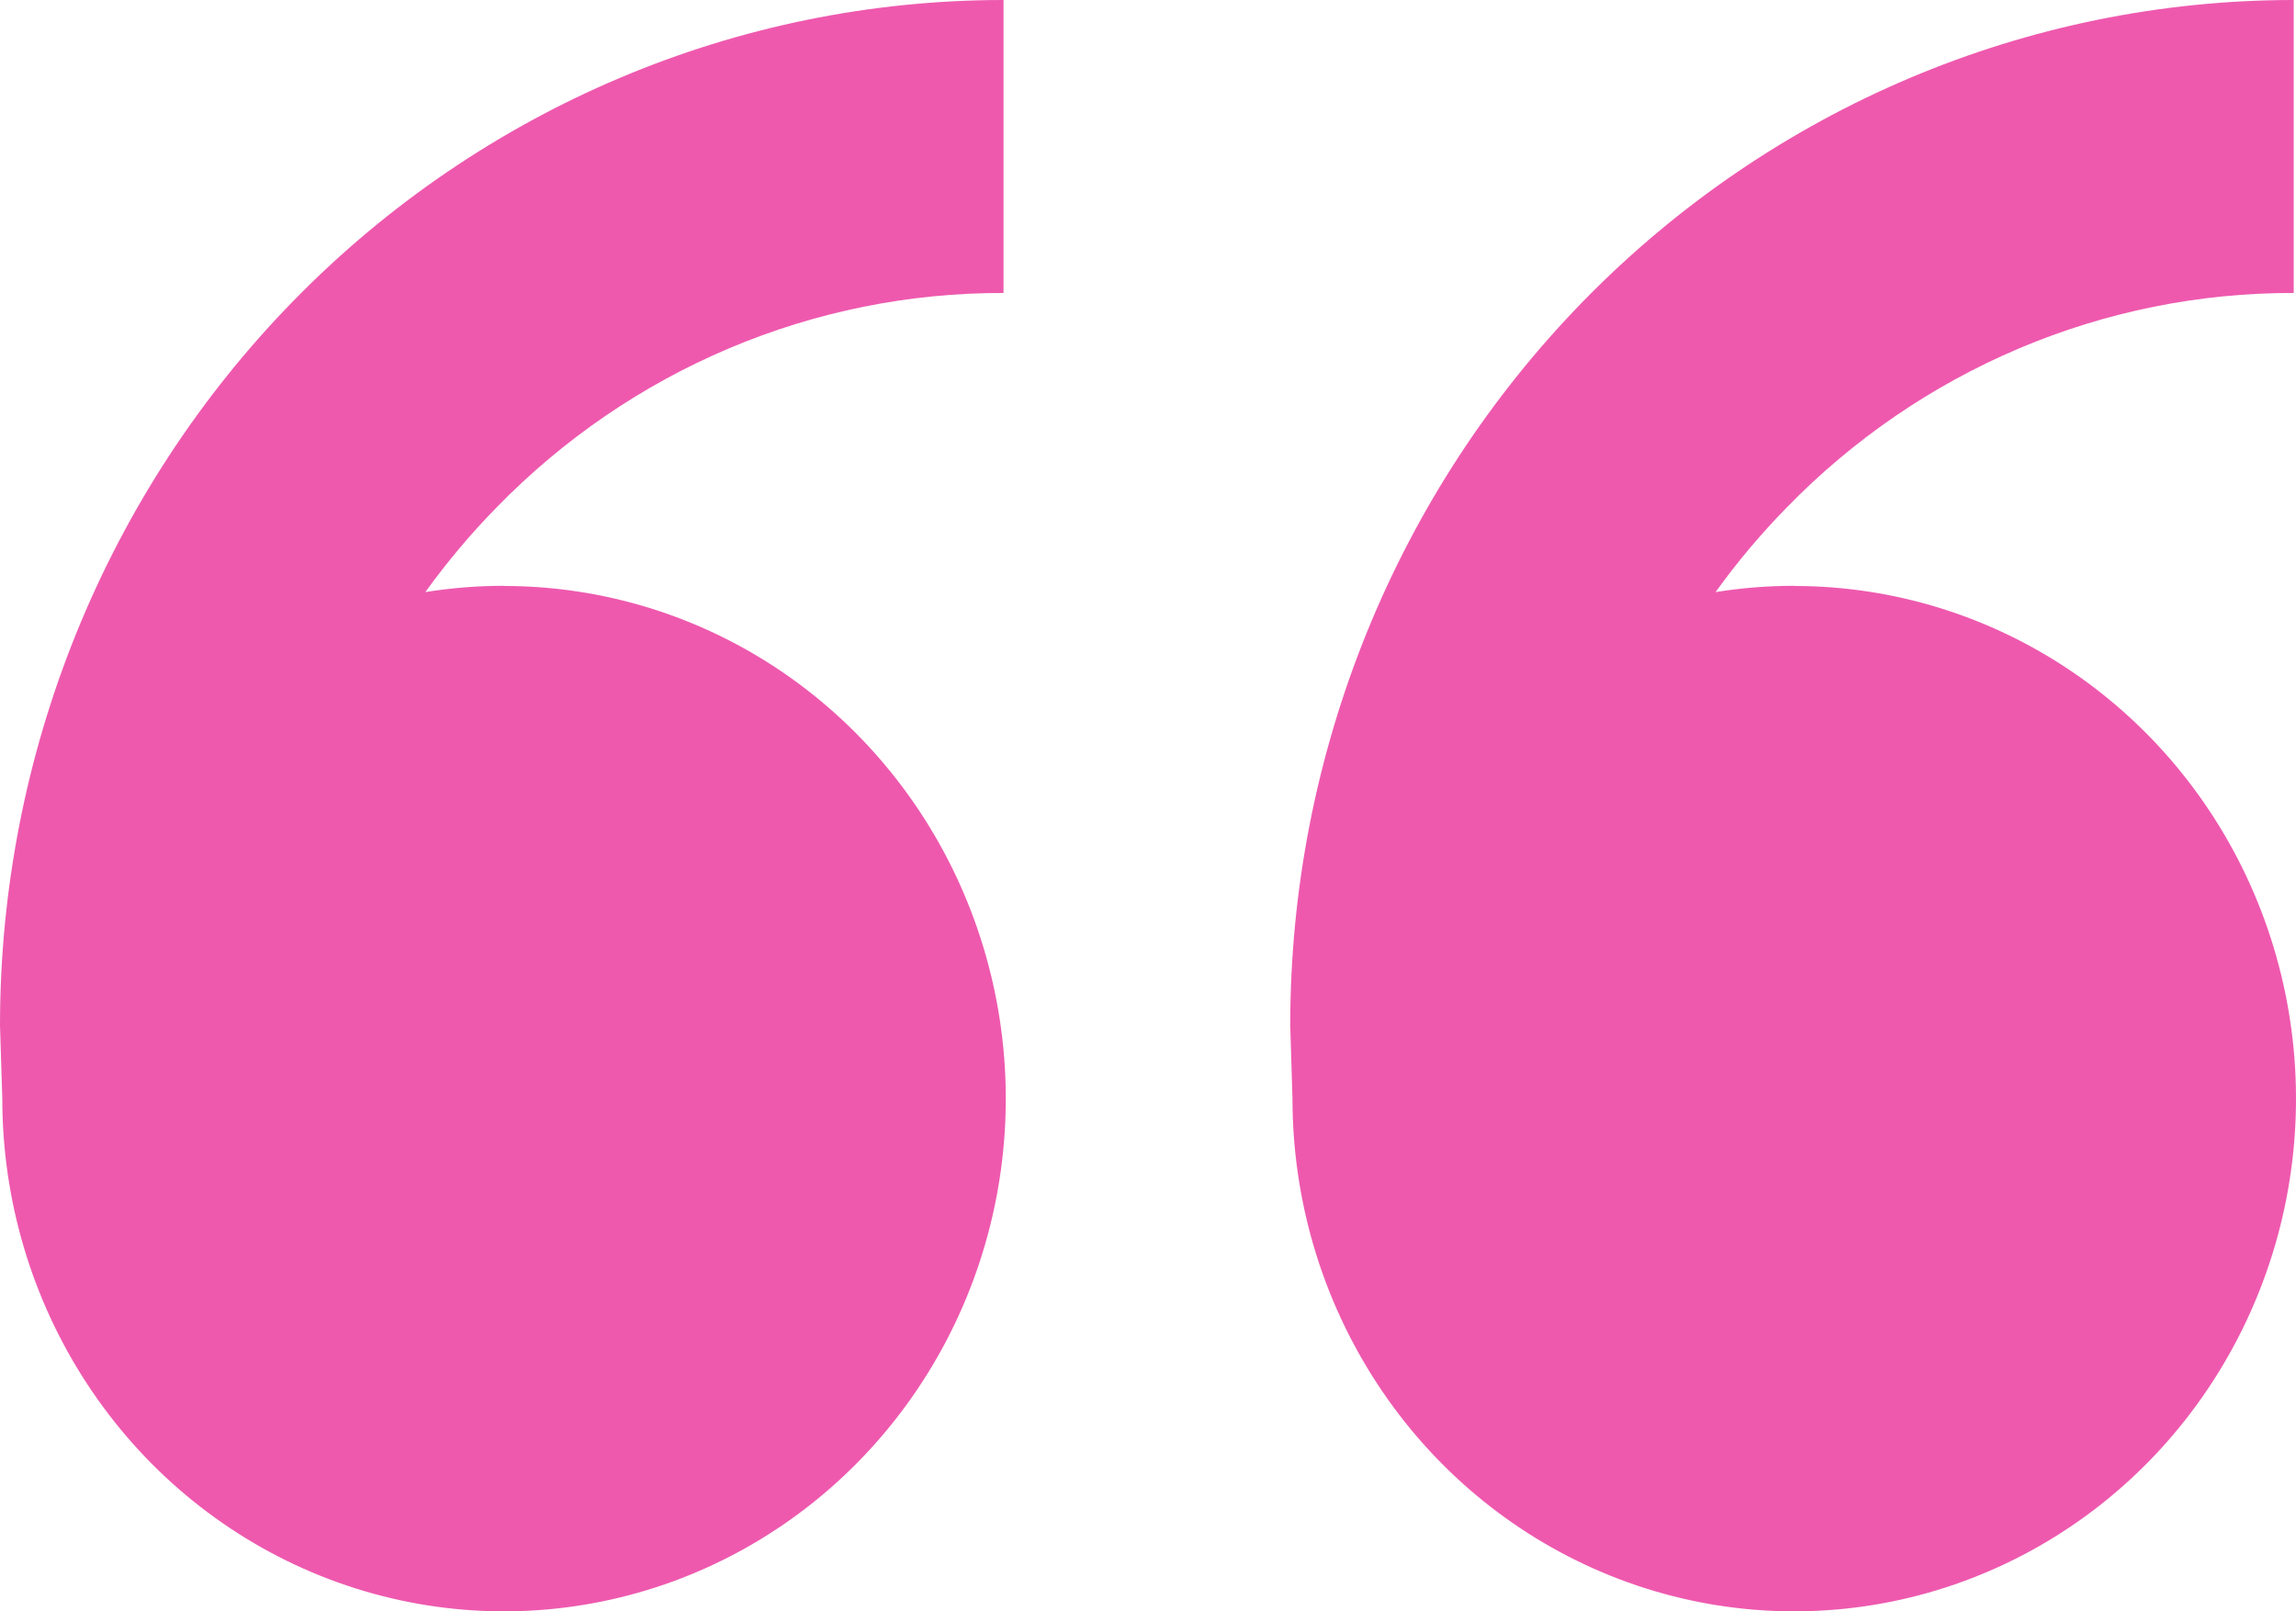 <svg width="57" height="40" viewBox="0 0 57 40" fill="none" xmlns="http://www.w3.org/2000/svg">
<path d="M12.513 14.546C14.977 14.546 17.385 15.292 19.434 16.69C21.482 18.089 23.079 20.077 24.021 22.402C24.964 24.728 25.211 27.287 24.73 29.756C24.25 32.224 23.063 34.492 21.321 36.272C19.579 38.052 17.36 39.264 14.943 39.755C12.527 40.246 10.023 39.995 7.746 39.031C5.47 38.068 3.525 36.437 2.156 34.344C0.787 32.251 0.057 29.79 0.057 27.273L0 25.454C0 18.704 2.625 12.229 7.297 7.455C11.969 2.682 18.305 0 24.913 0V7.273C22.575 7.266 20.259 7.733 18.099 8.647C15.939 9.561 13.977 10.903 12.328 12.596C11.687 13.25 11.096 13.953 10.559 14.698C11.196 14.596 11.848 14.542 12.51 14.542L12.513 14.546ZM44.544 14.546C47.007 14.546 49.416 15.292 51.464 16.69C53.513 18.089 55.109 20.077 56.052 22.402C56.995 24.728 57.241 27.287 56.761 29.756C56.28 32.224 55.094 34.492 53.352 36.272C51.61 38.052 49.39 39.264 46.974 39.755C44.557 40.246 42.053 39.995 39.777 39.031C37.501 38.068 35.555 36.437 34.187 34.344C32.818 32.251 32.087 29.79 32.087 27.273L32.031 25.454C32.031 18.704 34.655 12.229 39.327 7.455C43.999 2.682 50.336 0 56.943 0V7.273C54.605 7.266 52.289 7.733 50.129 8.647C47.969 9.561 46.008 10.903 44.359 12.596C43.718 13.25 43.126 13.953 42.59 14.698C43.227 14.596 43.878 14.542 44.544 14.542V14.546Z" fill="#EE59AE"/>
</svg>
